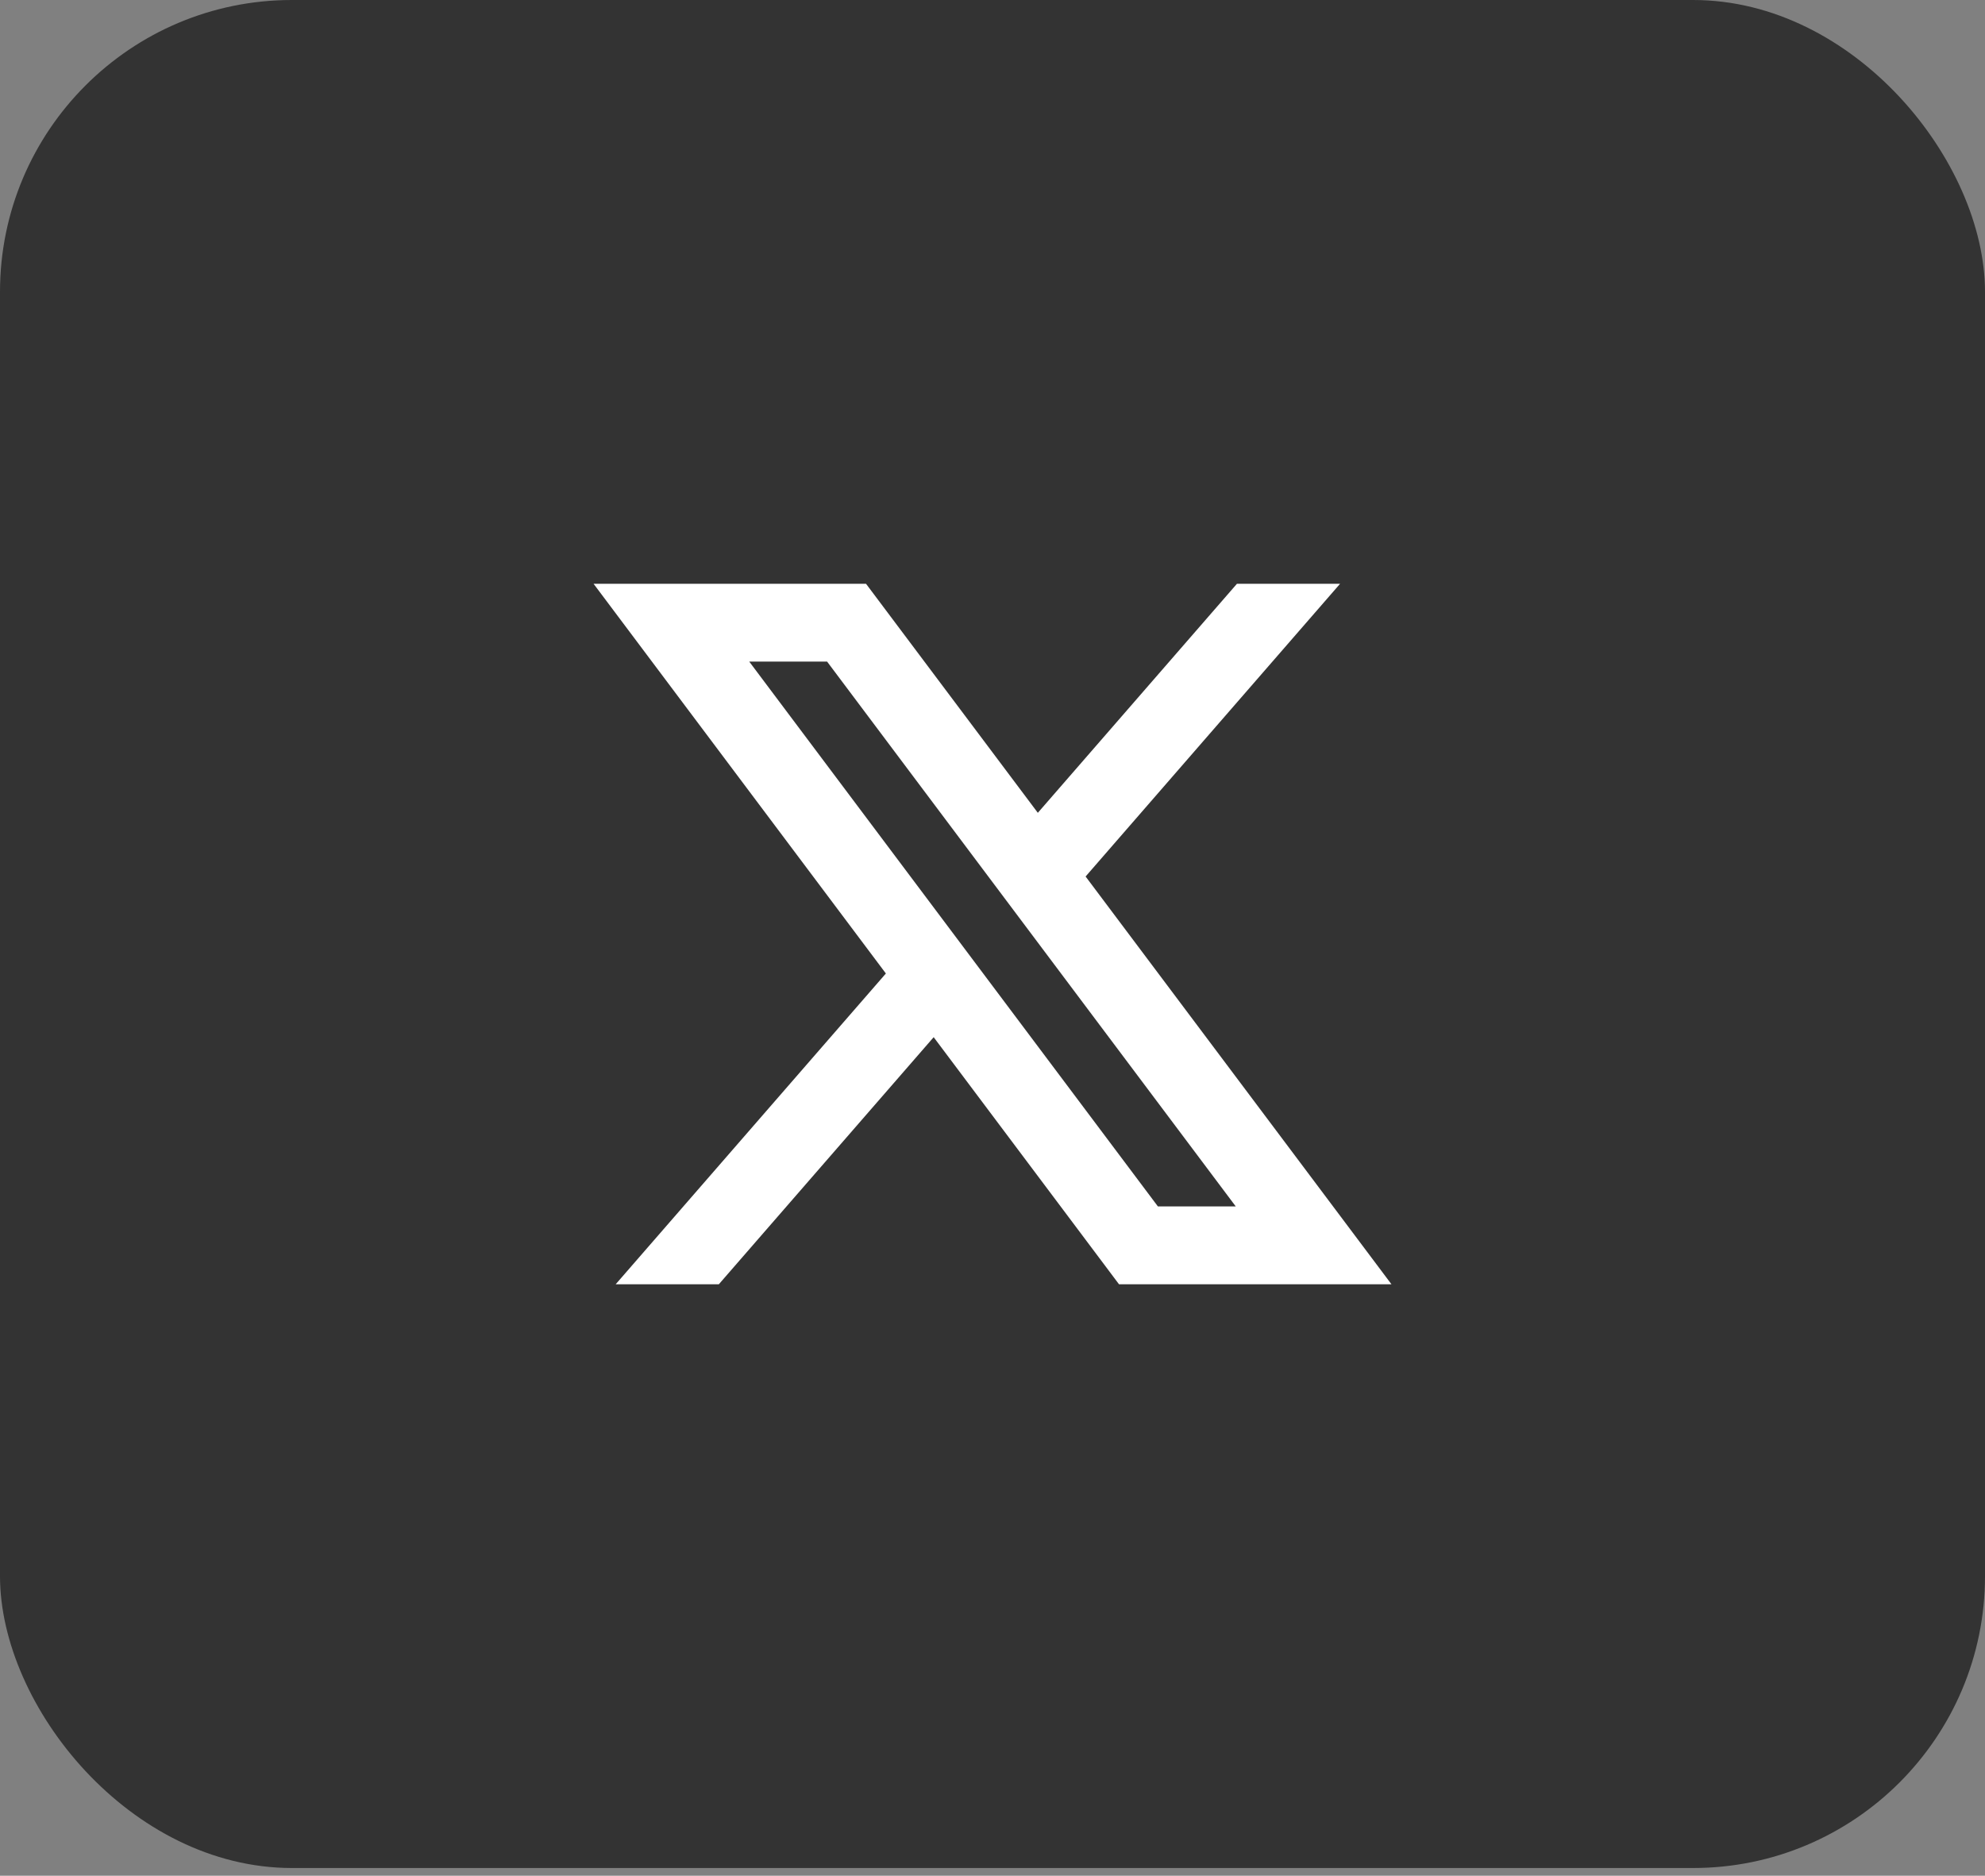 <svg width="91" height="86" viewBox="0 0 91 86" fill="none" xmlns="http://www.w3.org/2000/svg">
<rect x="0" y="0" width="91" height="86" fill="#808080" stroke="none"/>
<rect width="91" height="85.647" rx="13.382" fill="#333333"/>
<path d="M42.803 47.554L51.299 58.882H63.789L49.768 40.187L61.435 26.765H56.707L47.578 37.267L39.701 26.765H27.211L40.612 44.634L28.226 58.882H32.955L42.803 47.554ZM53.083 55.314L34.348 30.333H37.917L56.652 55.314H53.083Z" fill="white"/>
</svg>
